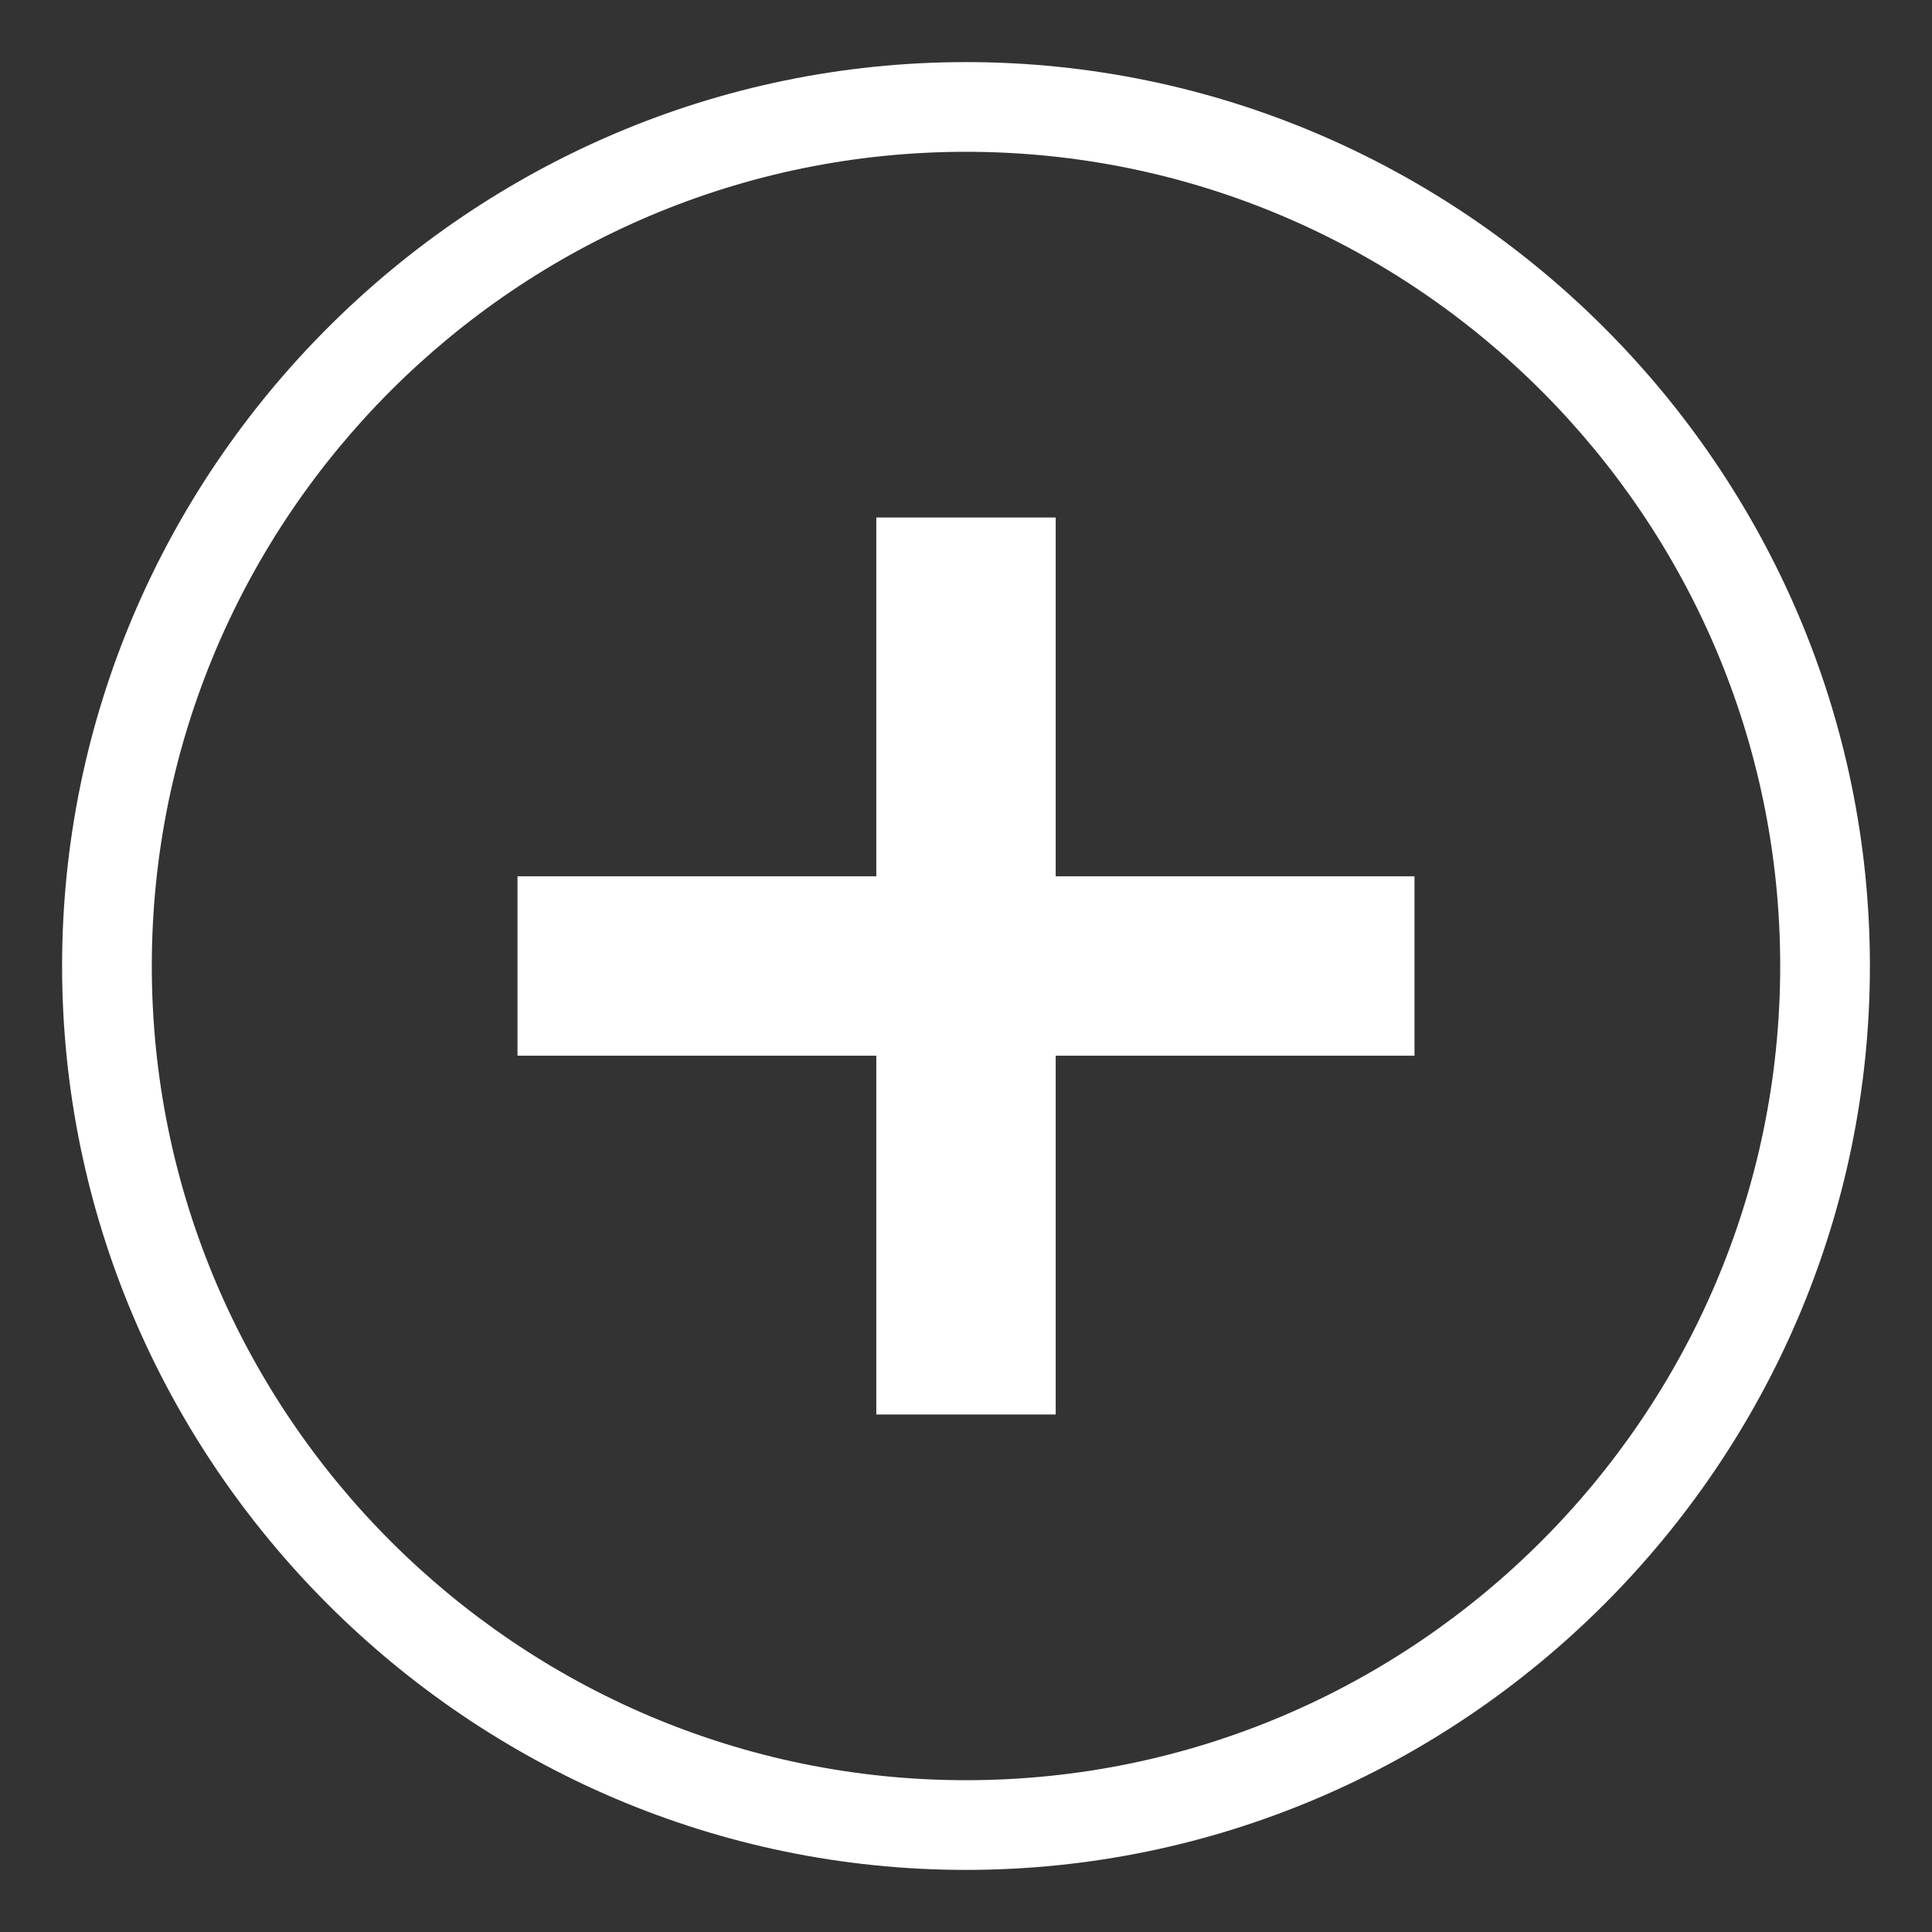 <?xml version="1.0" encoding="utf-8"?>
<!-- Generator: Adobe Illustrator 19.0.0, SVG Export Plug-In . SVG Version: 6.00 Build 0)  -->
<svg version="1.1" id="Camada_1" xmlns="http://www.w3.org/2000/svg" xmlns:xlink="http://www.w3.org/1999/xlink" x="0px" y="0px"
	 viewBox="0 0 28 28" style="enable-background:new 0 0 28 28;" xml:space="preserve">
<rect x="0" y="0" width="28" height="28" fill="#333333" stroke="none"/>
<style type="text/css">
	.st0{fill:#FFFFFF;}
</style>
<g id="XMLID_1035_">
	<g id="Solid_4_">
		<g id="XMLID_1040_">
			<polygon id="XMLID_1041_" class="st0" points="15.3,7.5 12.7,7.5 12.7,12.7 7.5,12.7 7.5,15.3 12.7,15.3 12.7,20.5 15.3,20.5 
				15.3,15.3 20.5,15.3 20.5,12.7 15.3,12.7 			"/>
		</g>
	</g>
	<g id="Solid_3_">
		<g id="XMLID_1036_">
			<path id="XMLID_1037_" class="st0" d="M14,0.9C6.8,0.9,0.9,6.8,0.9,14c0,7.2,5.9,13.1,13.1,13.1c7.2,0,13.1-5.9,13.1-13.1
				C27.1,6.8,21.2,0.9,14,0.9z M14,25.8C7.5,25.8,2.2,20.5,2.2,14C2.2,7.5,7.5,2.2,14,2.2c6.5,0,11.8,5.3,11.8,11.8
				C25.8,20.5,20.5,25.8,14,25.8z"/>
		</g>
	</g>
</g>
</svg>
